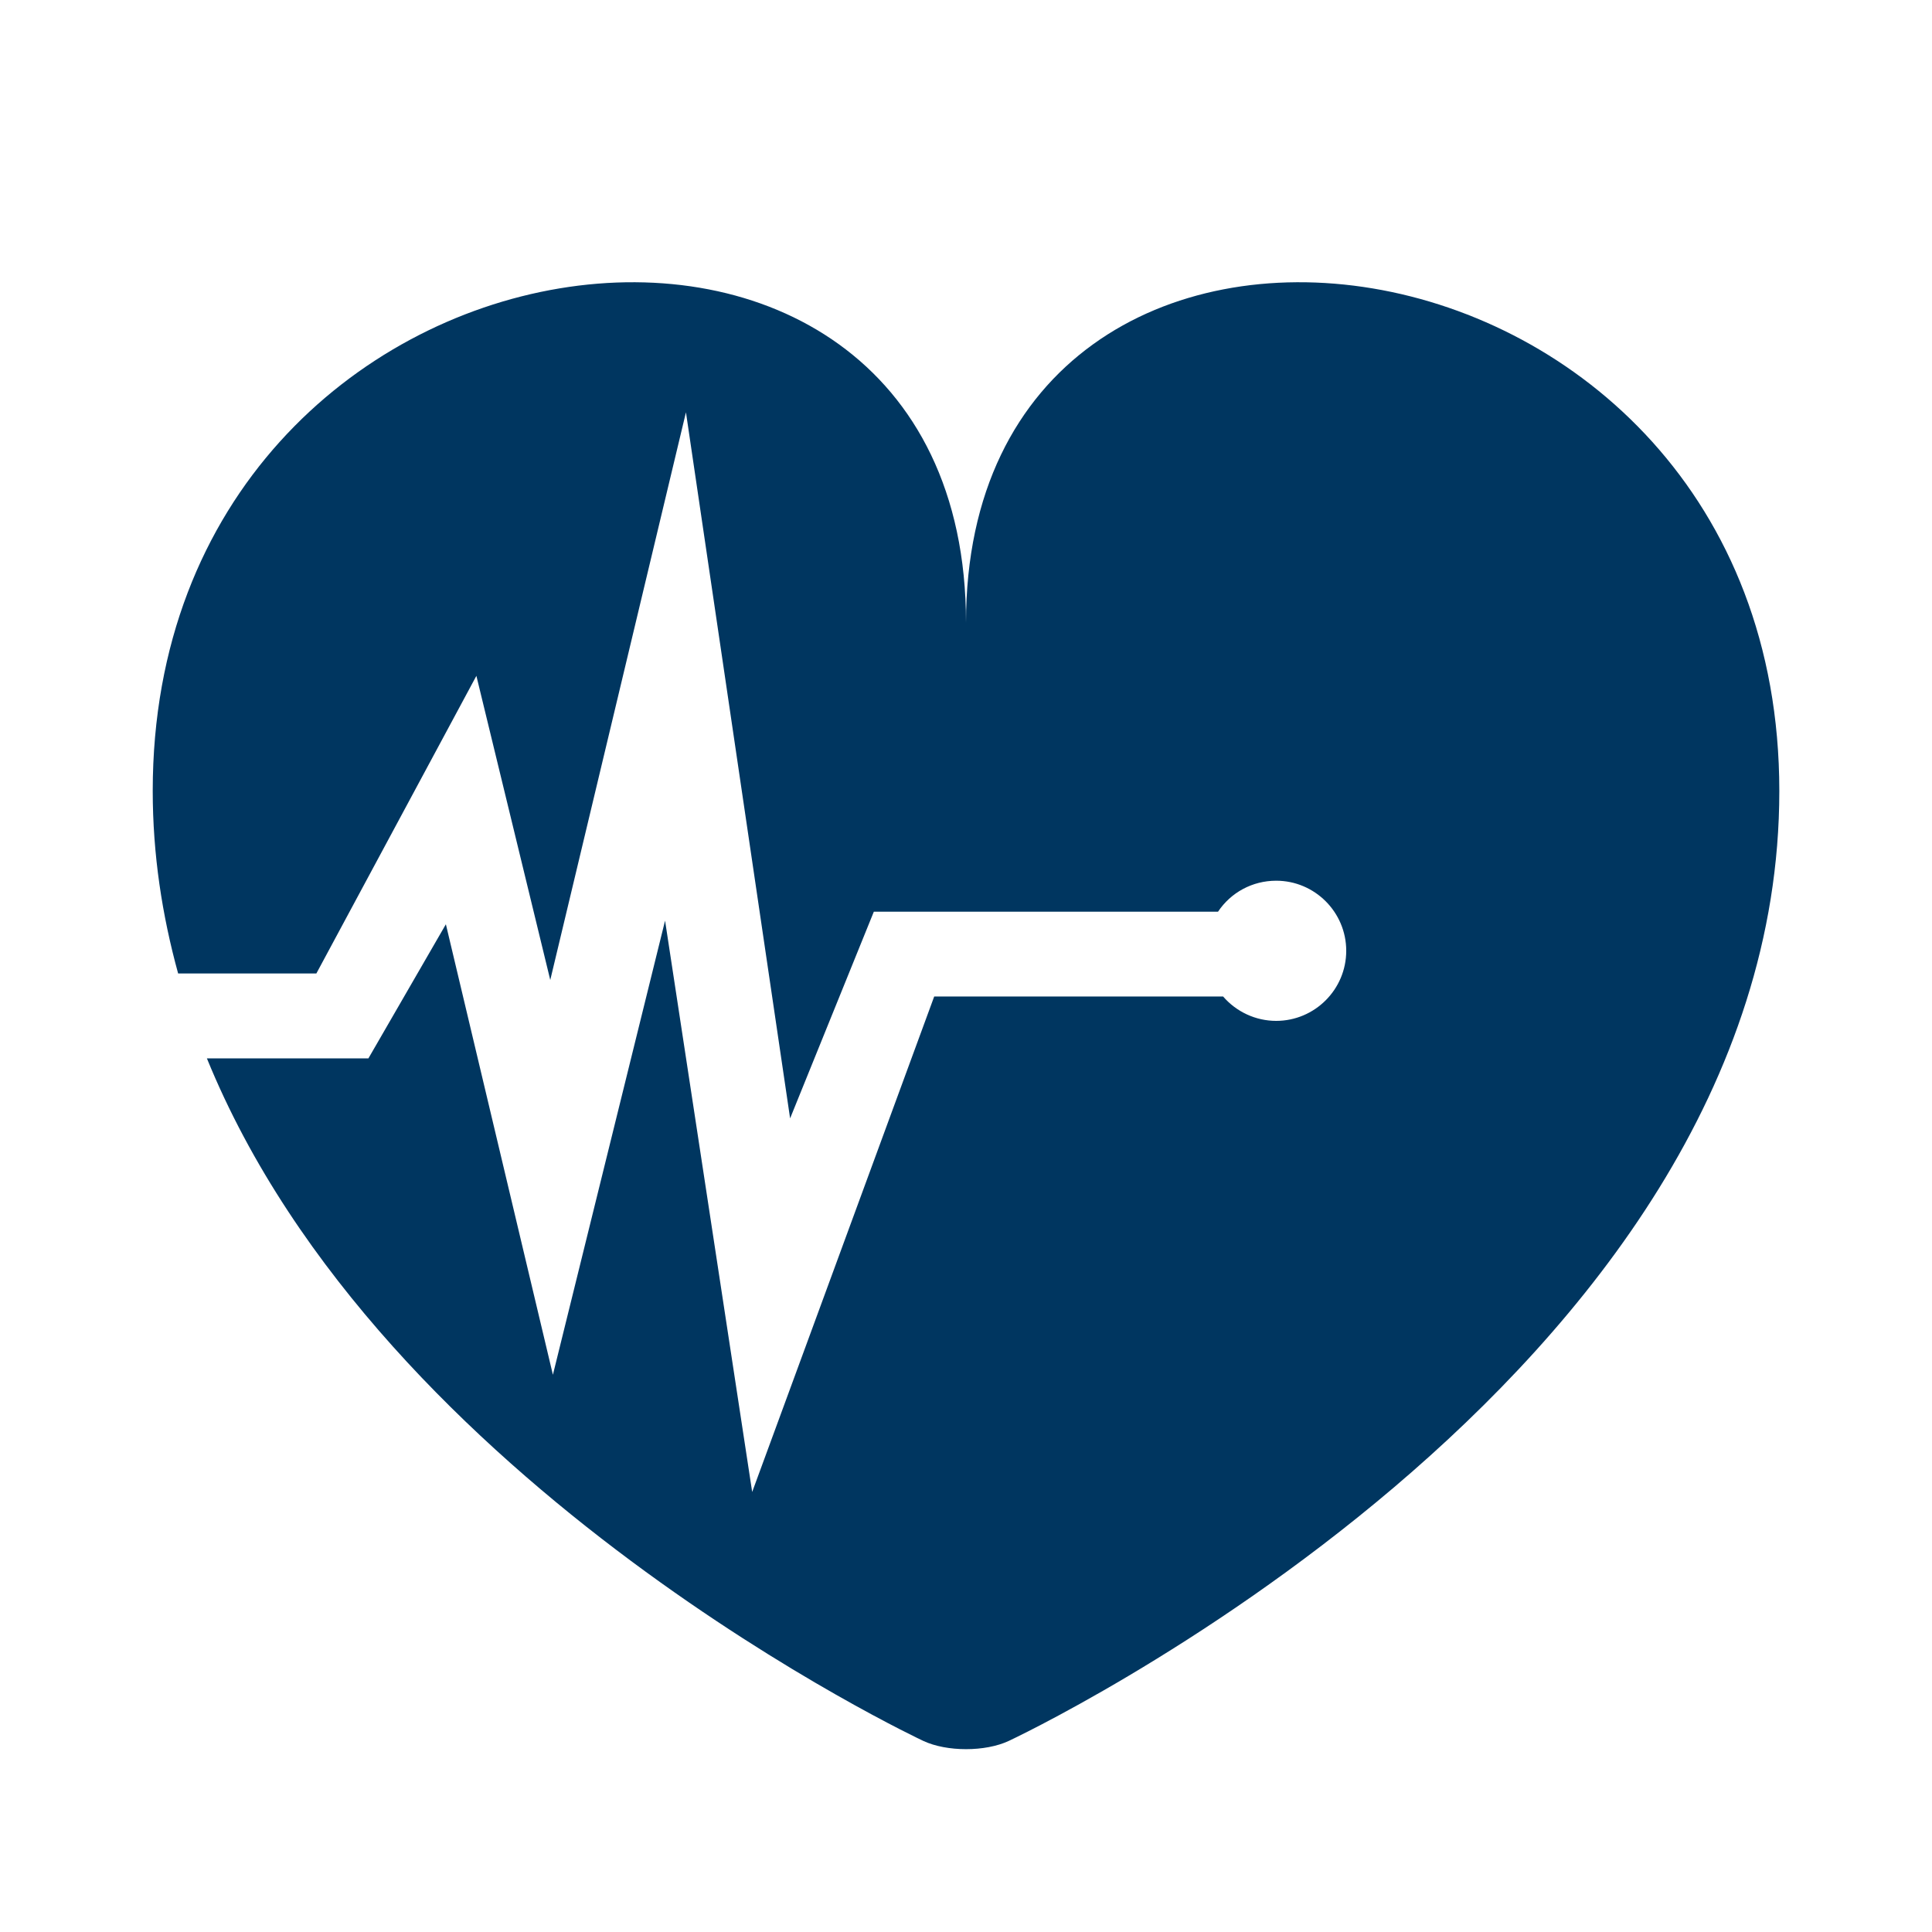 <?xml version="1.0" encoding="UTF-8"?>
<svg id="Layer_1" data-name="Layer 1" xmlns="http://www.w3.org/2000/svg" viewBox="0 0 432 432">
  <defs>
    <style>
      .cls-1 {
        fill: #003660;
      }
    </style>
  </defs>
  <g id="Health">
    <path class="cls-1" d="m216,139.25c0-117.53-181.85-94.36-181.85,37.59,0,14.23,2.1,27.83,5.68,40.83h30.91l35.78-66.55,16.52,68.01,30.34-126.94,23.29,157.88,18.72-46.21h76.96c2.86-4.29,7.68-6.93,13-6.93,8.64,0,15.67,7.03,15.67,15.67s-7.03,15.67-15.67,15.67c-4.58,0-8.91-2.03-11.86-5.45h-64.6l-40.7,110.79-19.48-127.75-25.08,101.54-23.93-100.73-17.32,29.98h-36.12c39.14,96.07,160.21,152.63,160.21,152.63,5.25,2.45,13.83,2.45,19.08,0,0,0,172.31-80.42,172.31-212.41S216,21.72,216,139.25Z"/>
  </g>
</svg>